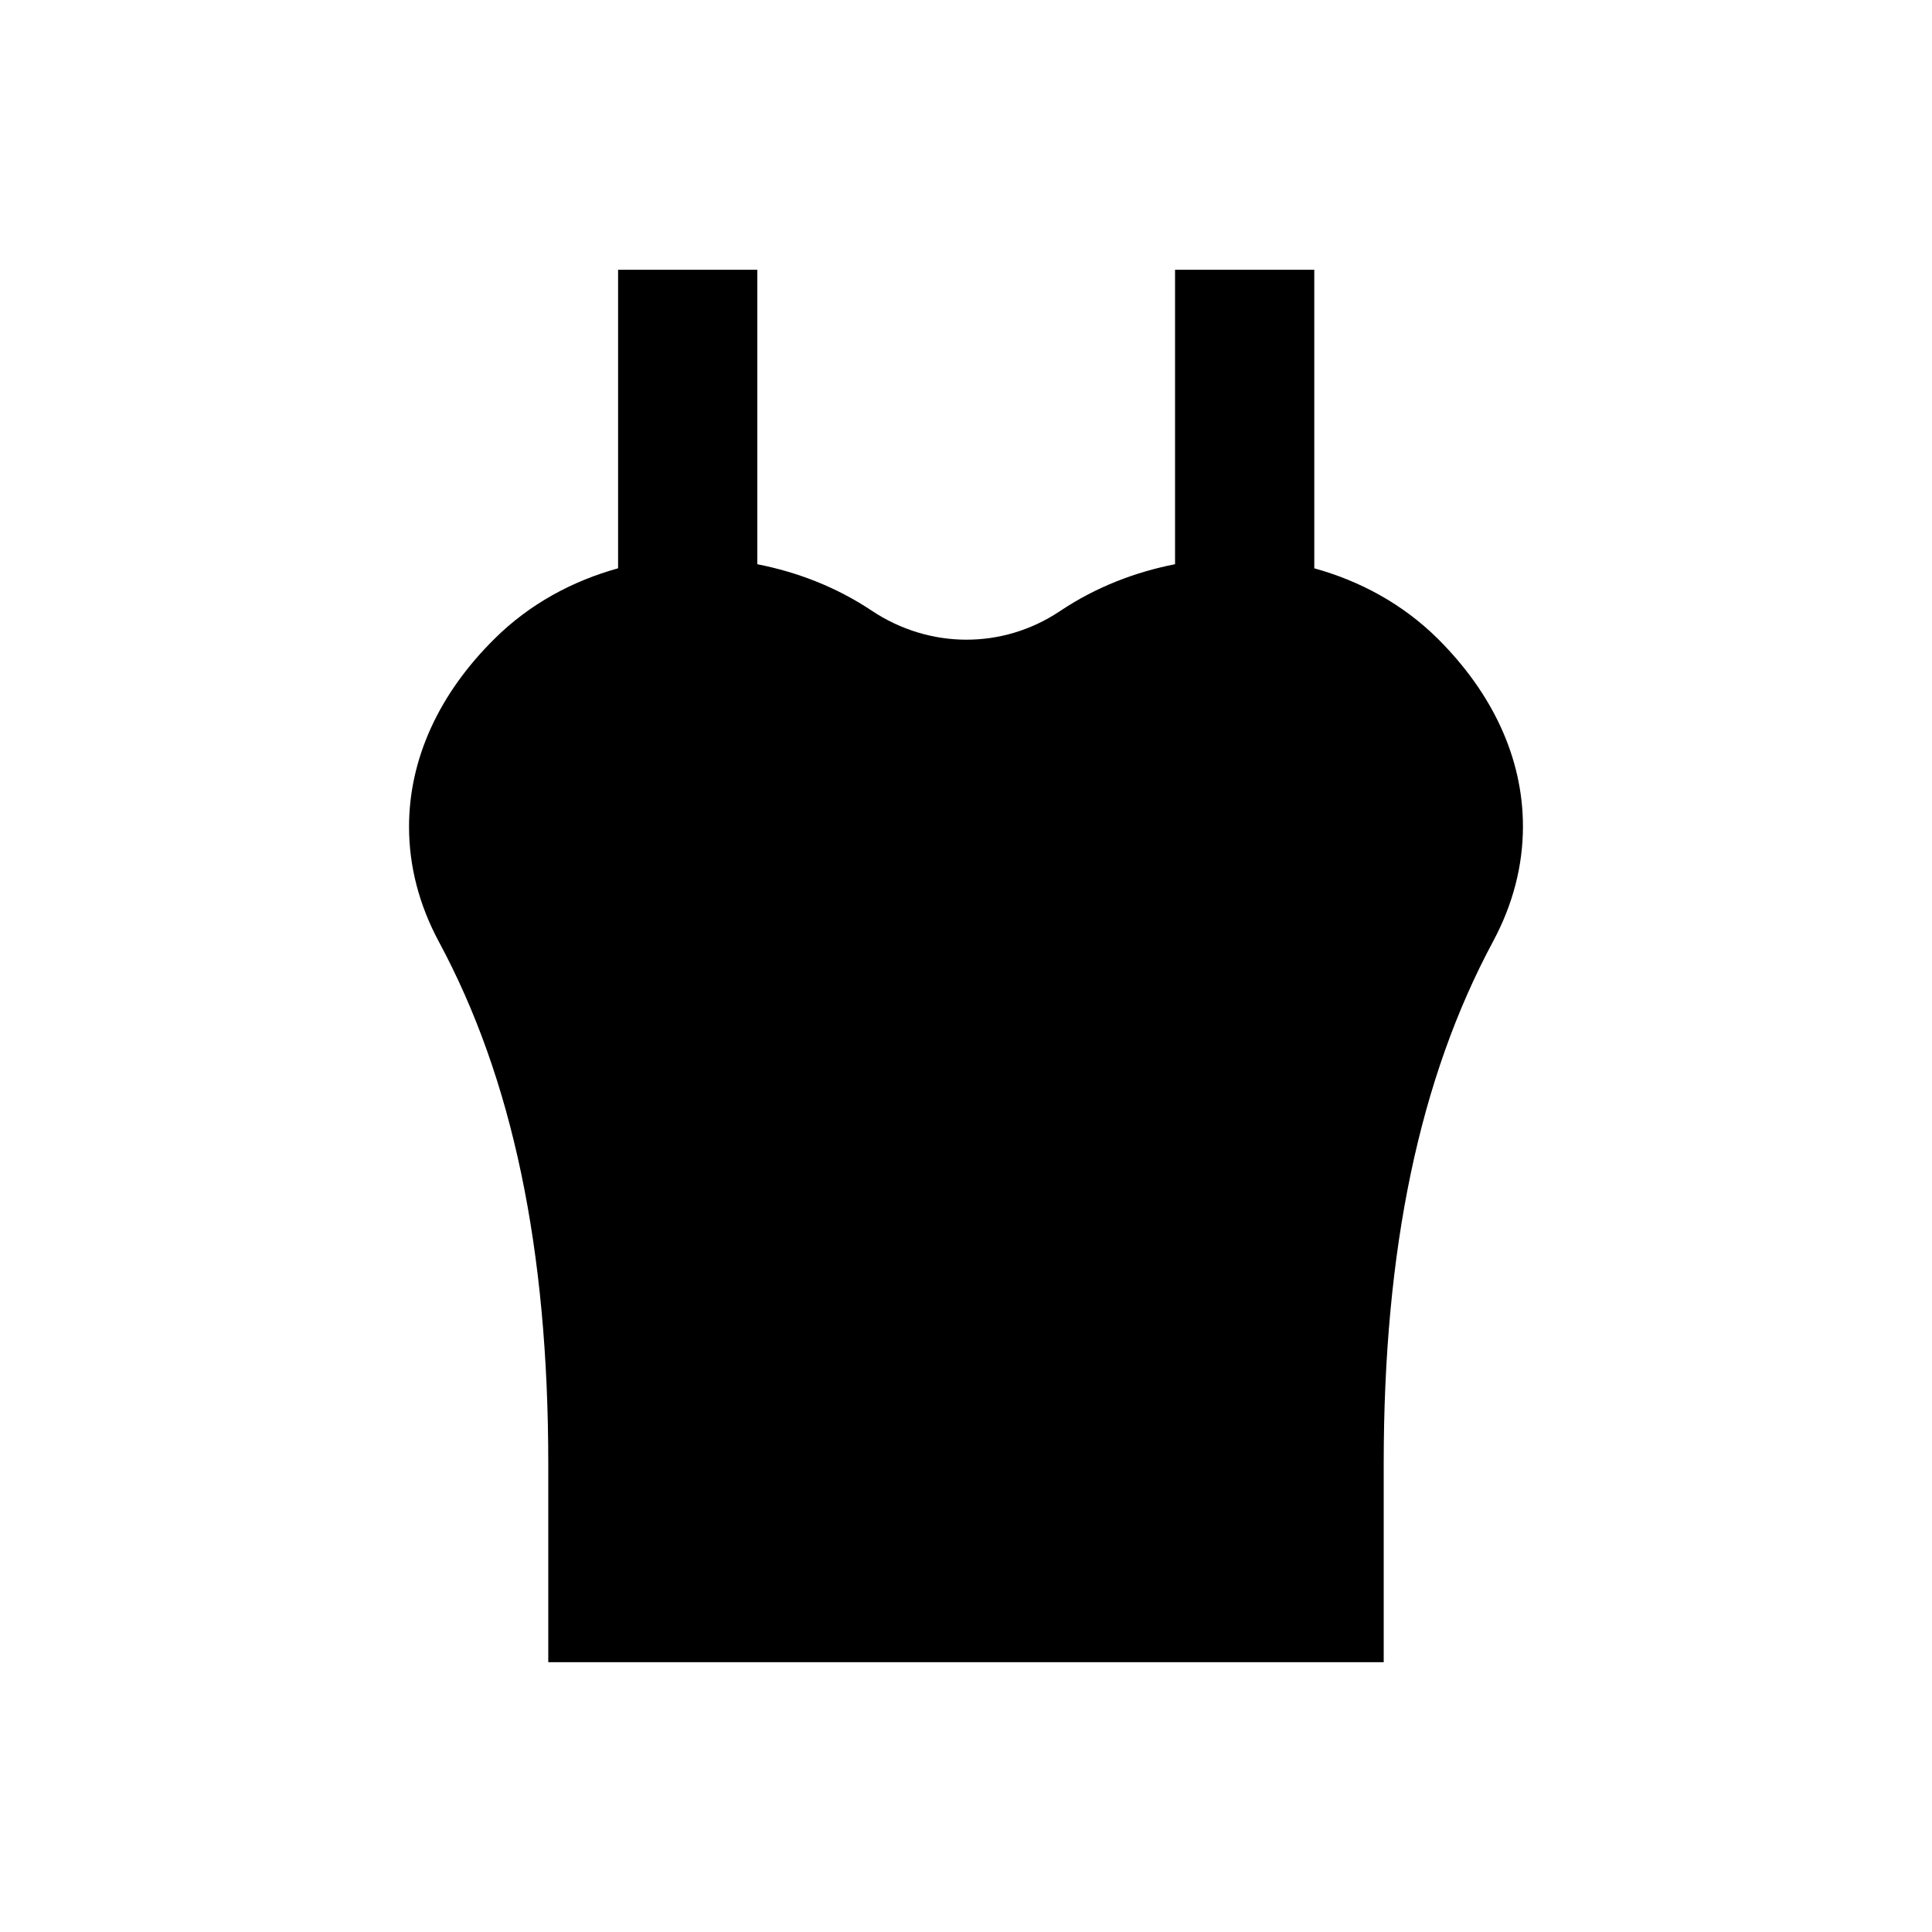 <?xml version="1.0" encoding="UTF-8"?>
<!-- Uploaded to: SVG Repo, www.svgrepo.com, Generator: SVG Repo Mixer Tools -->
<svg fill="#000000" width="800px" height="800px" version="1.1" viewBox="144 144 512 512" xmlns="http://www.w3.org/2000/svg">
 <path d="m524.97 313.21c-9.25-9.152-20.566-15.254-32.668-18.598l-0.004-79.117h-36.898v78.031c-10.527 2.066-20.859 6.004-30.309 12.301l-0.297 0.195c-15.055 10.035-34.441 10.035-49.789-0.195-9.445-6.297-19.777-10.234-30.309-12.301l0.004-78.031h-36.898v79.113c-12.102 3.344-23.418 9.445-32.668 18.598-14.863 14.664-22.734 31.984-22.734 49.891 0 10.43 2.656 20.664 7.871 30.406 19.582 36.309 29.027 81.574 29.027 138.35v52.645h221.4v-52.645c0-56.777 9.445-102.04 29.027-138.45 5.215-9.742 7.871-19.977 7.871-30.406 0-17.91-7.871-35.129-22.629-49.789z"/>
</svg>
